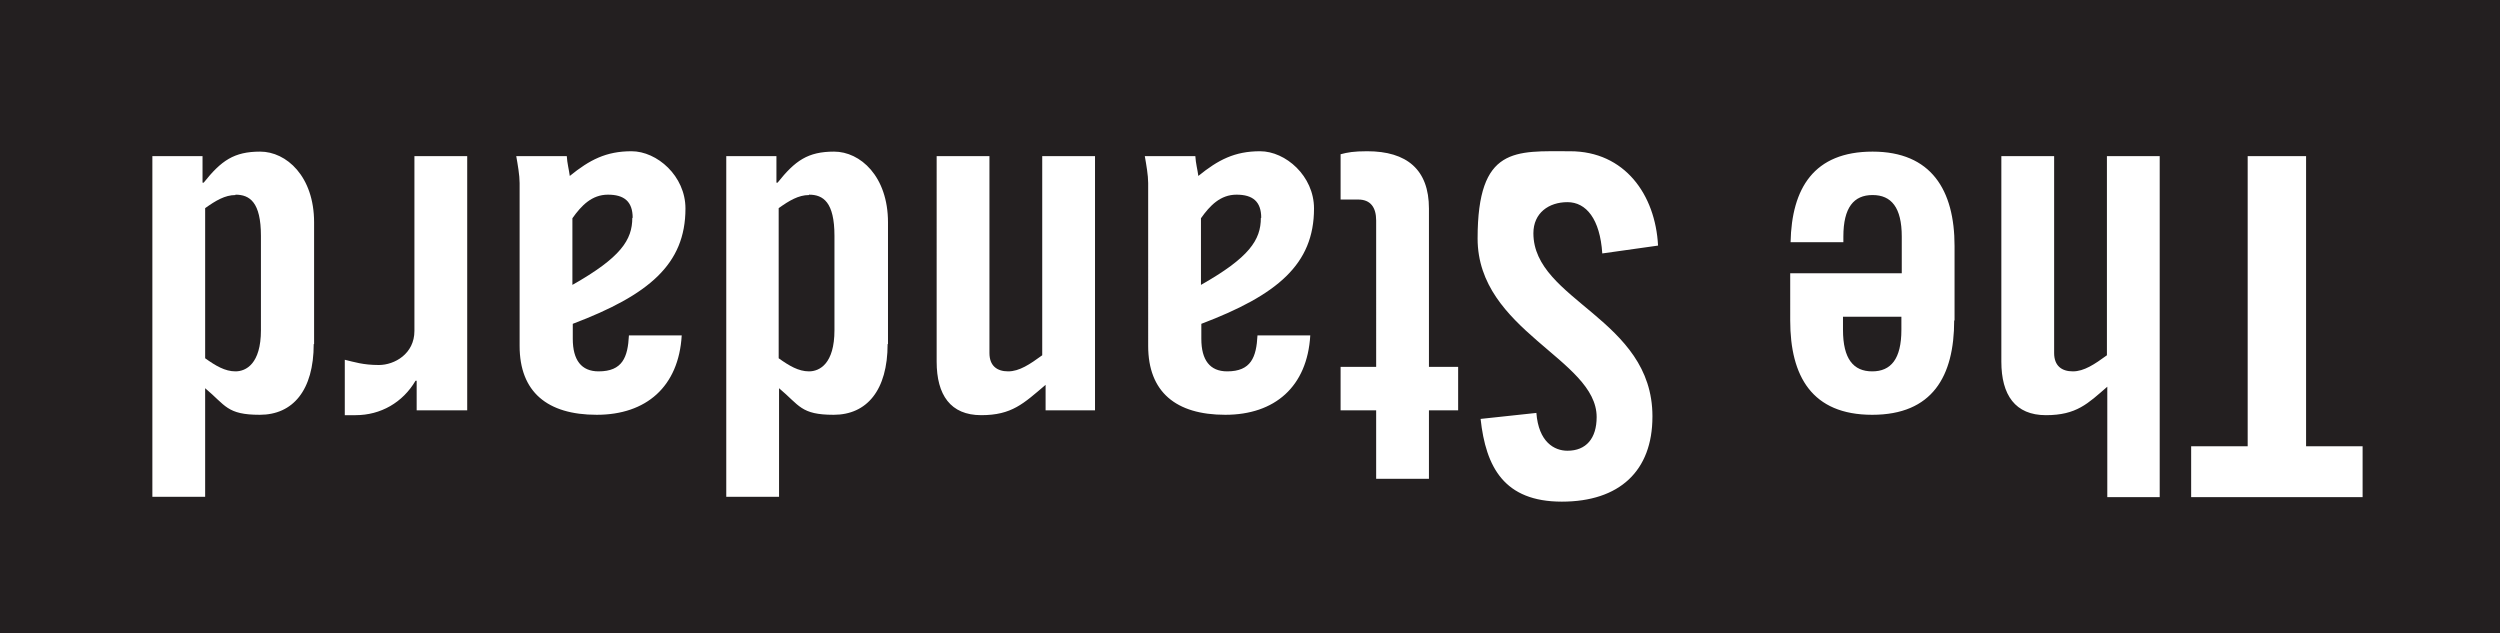 <svg xmlns="http://www.w3.org/2000/svg" id="Layer_1" version="1.1" viewBox="0 0 667.8 169.2"><defs><style>.st0{fill:#231f20}</style></defs><path d="M336.9 58.2c0-4.4-2.3-6.2-6.6-6.2s-7.1 2.9-9.5 6.3v17.8c12.9-7.3 16-12 16-17.9Zm-120.8-6.1c-2.8 0-5.3 1.5-8.1 3.5v40.1c2.8 2 5.3 3.5 8.1 3.5s6.8-2 6.8-11V63c0-9-3-11-6.8-11Zm-153.2 0c-2.8 0-5.3 1.5-8.1 3.5v40.1c2.8 2 5.3 3.5 8.1 3.5s6.8-2 6.8-11V63c0-9-3-11-6.8-11ZM169 58.2c0-4.4-2.3-6.2-6.6-6.2s-7.1 2.9-9.5 6.3v17.8c12.9-7.3 16-12 16-17.9Zm323.3 29.9c0 7.8 2.8 11.1 7.8 11.1s7.8-3.3 7.8-11.1v-3.5h-15.6v3.5Z" class="st0"/><path d="M0 0v169.2h667.8V0H0Zm83.8 91.9c0 12.4-5.6 18.9-14.4 18.9s-9.1-2.5-14.6-7.1v29H40.7v-91h13.4v7.1h.3c4.7-5.9 8.1-8.3 15.1-8.3s14.4 6.6 14.4 18.9v32.5Zm41 17.7h-13.5v-7.9h-.3c-3.4 5.8-9.3 9.2-16 9.2h-2.9V96.1c2.5.6 4.9 1.4 9.1 1.4s9.5-3 9.5-9.1V41.7h14.1v67.9Zm35.1-10.4c6.4 0 7.8-3.8 8.1-9.6h14.1c-.8 13.7-9.5 21.2-22.7 21.2s-20.6-6.1-20.6-18.4V48.9c0-2.1-.5-4.9-.9-7.2h13.5c.1 1.9.6 3.7.8 5.3 5.3-4.3 9.7-6.6 16.5-6.6s14.4 6.6 14.4 15.3c0 14.9-9.8 23.1-30.1 30.8v4c0 5.7 2.3 8.7 6.9 8.7Zm77.2-7.3c0 12.4-5.6 18.9-14.4 18.9s-9.1-2.5-14.6-7.1v29H194v-91h13.4v7.1h.3c4.7-5.9 8.1-8.3 15.1-8.3s14.4 6.6 14.4 18.9v32.5Zm55.6 17.7h-13.4v-6.8c-5.9 5-9 8.1-17.2 8.1s-11.9-5.4-11.9-14.3V41.7h14.1v52.6c0 3.4 2 4.9 5 4.9s5.8-1.9 9.1-4.3V41.7h14.1v67.9Zm35.1-10.4c6.4 0 7.8-3.8 8.1-9.6H350c-.8 13.7-9.5 21.2-22.7 21.2s-20.6-6.1-20.6-18.4V48.9c0-2.1-.5-4.9-.9-7.2h13.5c.1 1.9.6 3.7.8 5.3 5.3-4.3 9.7-6.6 16.5-6.6S351 47 351 55.7c0 14.9-9.8 23.1-30.1 30.8v4c0 5.7 2.3 8.7 6.9 8.7Zm61.7 10.4h-7.8v18.3h-14.1v-18.3h-9.5V98h9.5V58.9c0-3.5-1.5-5.6-4.8-5.6h-4.7V41.2c1.9-.5 3.5-.8 7.1-.8 10.6 0 16.5 4.9 16.5 15.3V98h7.8v11.6Zm51.9 1.7c0 14.5-8.8 22.7-24.2 22.7s-20.3-9.2-21.7-22.1l14.9-1.6c.6 7.8 4.8 10.1 8.3 10.1 5 0 7.8-3.3 7.8-9 0-15.5-31.8-23-31.8-47.7s10.1-23.3 24.7-23.3 22.8 11.6 23.5 25.2L428 67.7c-.6-9.2-4.3-13.7-9.3-13.7s-9.1 2.9-9.1 8.3c0 18 31.8 22.8 31.8 48.9ZM522 85.6c0 14.9-5.8 25.2-21.9 25.2s-21.9-10.3-21.9-25.2V73H508v-9.8c0-7.8-2.8-11.1-7.8-11.1s-7.8 3.3-7.8 11.1v1.5h-14.1c.3-14.4 6.2-24.2 21.9-24.2s21.9 10.3 21.9 25.2v19.9Zm55 47.2h-14.1v-29.5c-5.2 4.5-8.2 7.6-16.4 7.6s-11.9-5.4-11.9-14.3V41.7h14.1v52.6c0 3.4 2 4.9 5 4.9s5.8-1.9 9.1-4.3V41.7h14.1v91.1Zm54.2 0h-45.9v-13.6h15.1V41.7H616v77.5h15.1v13.6Z" class="st0"/></svg>